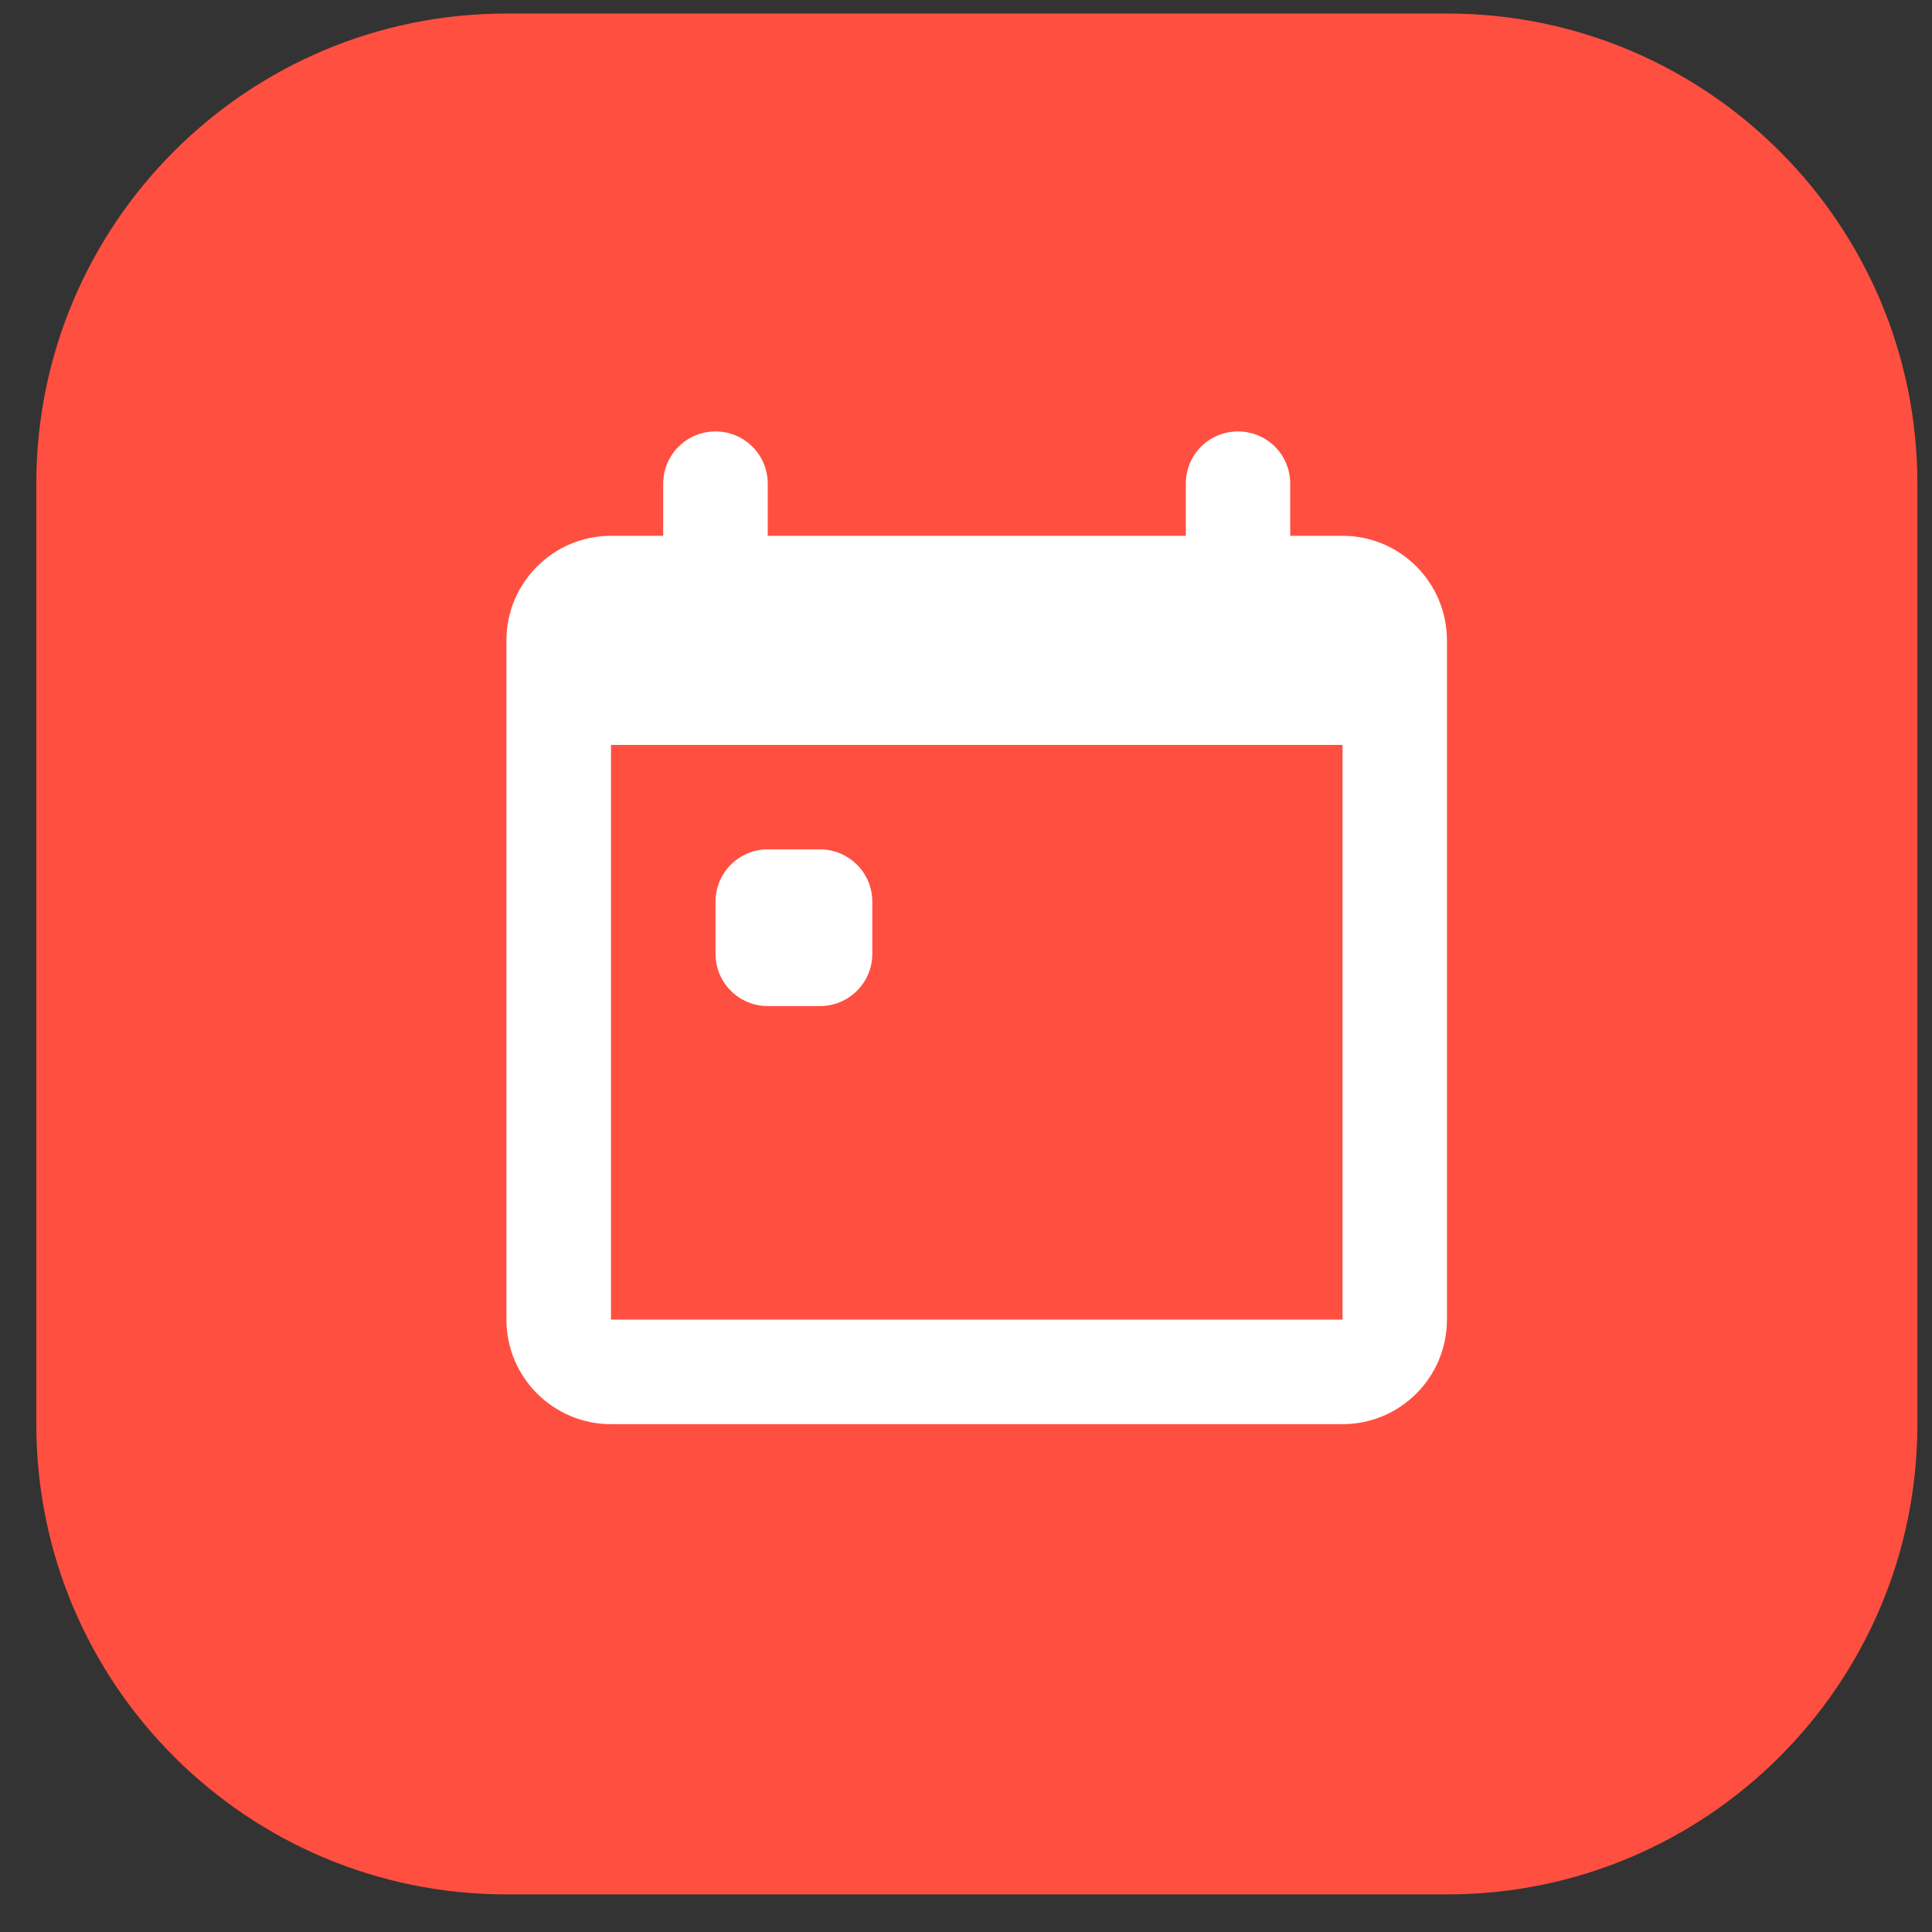 <?xml version="1.0" encoding="UTF-8"?>
<svg xmlns="http://www.w3.org/2000/svg" xmlns:xlink="http://www.w3.org/1999/xlink" width="48px" height="48px" viewBox="0 0 48 48" version="1.1">
<rect x="0" y="0" width="48" height="48" fill="#333333" stroke="none"/>
<defs>
<clipPath id="clip1">
  <path d="M 0.902 0.336 L 47.637 0.336 L 47.637 47.066 L 0.902 47.066 Z M 0.902 0.336 "/>
</clipPath>
</defs>
<g id="surface1">
<g clip-path="url(#clip1)" clip-rule="nonzero">
<path style=" stroke:none;fill-rule:nonzero;fill:rgb(100%,30.98%,25.098%);fill-opacity:1;" d="M 12.586 0.336 L 35.953 0.336 C 42.406 0.336 47.637 5.566 47.637 12.02 L 47.637 35.383 C 47.637 41.836 42.406 47.066 35.953 47.066 L 12.586 47.066 C 6.133 47.066 0.902 41.836 0.902 35.383 L 0.902 12.02 C 0.902 5.566 6.133 0.336 12.586 0.336 Z M 12.586 0.336 "/>
</g>
<path style=" stroke:none;fill-rule:evenodd;fill:rgb(100%,100%,100%);fill-opacity:1;" d="M 30.758 10.719 C 31.477 10.719 32.055 11.297 32.055 12.016 L 32.055 13.312 L 33.355 13.312 C 34.789 13.312 35.949 14.477 35.949 15.91 L 35.949 32.785 C 35.949 34.219 34.789 35.383 33.355 35.383 L 15.18 35.383 C 13.746 35.383 12.582 34.219 12.582 32.785 L 12.582 15.91 C 12.582 14.477 13.746 13.312 15.18 13.312 L 16.477 13.312 L 16.477 12.016 C 16.477 11.297 17.059 10.719 17.777 10.719 C 18.492 10.719 19.074 11.297 19.074 12.016 L 19.074 13.312 L 29.461 13.312 L 29.461 12.016 C 29.461 11.297 30.039 10.719 30.758 10.719 Z M 33.355 18.508 L 15.18 18.508 L 15.18 32.785 L 33.355 32.785 Z M 20.371 21.102 C 21.09 21.102 21.672 21.684 21.672 22.402 L 21.672 23.699 C 21.672 24.414 21.09 24.996 20.371 24.996 L 19.074 24.996 C 18.359 24.996 17.777 24.414 17.777 23.699 L 17.777 22.402 C 17.777 21.684 18.359 21.102 19.074 21.102 Z M 20.371 21.102 "/>
</g>
</svg>
